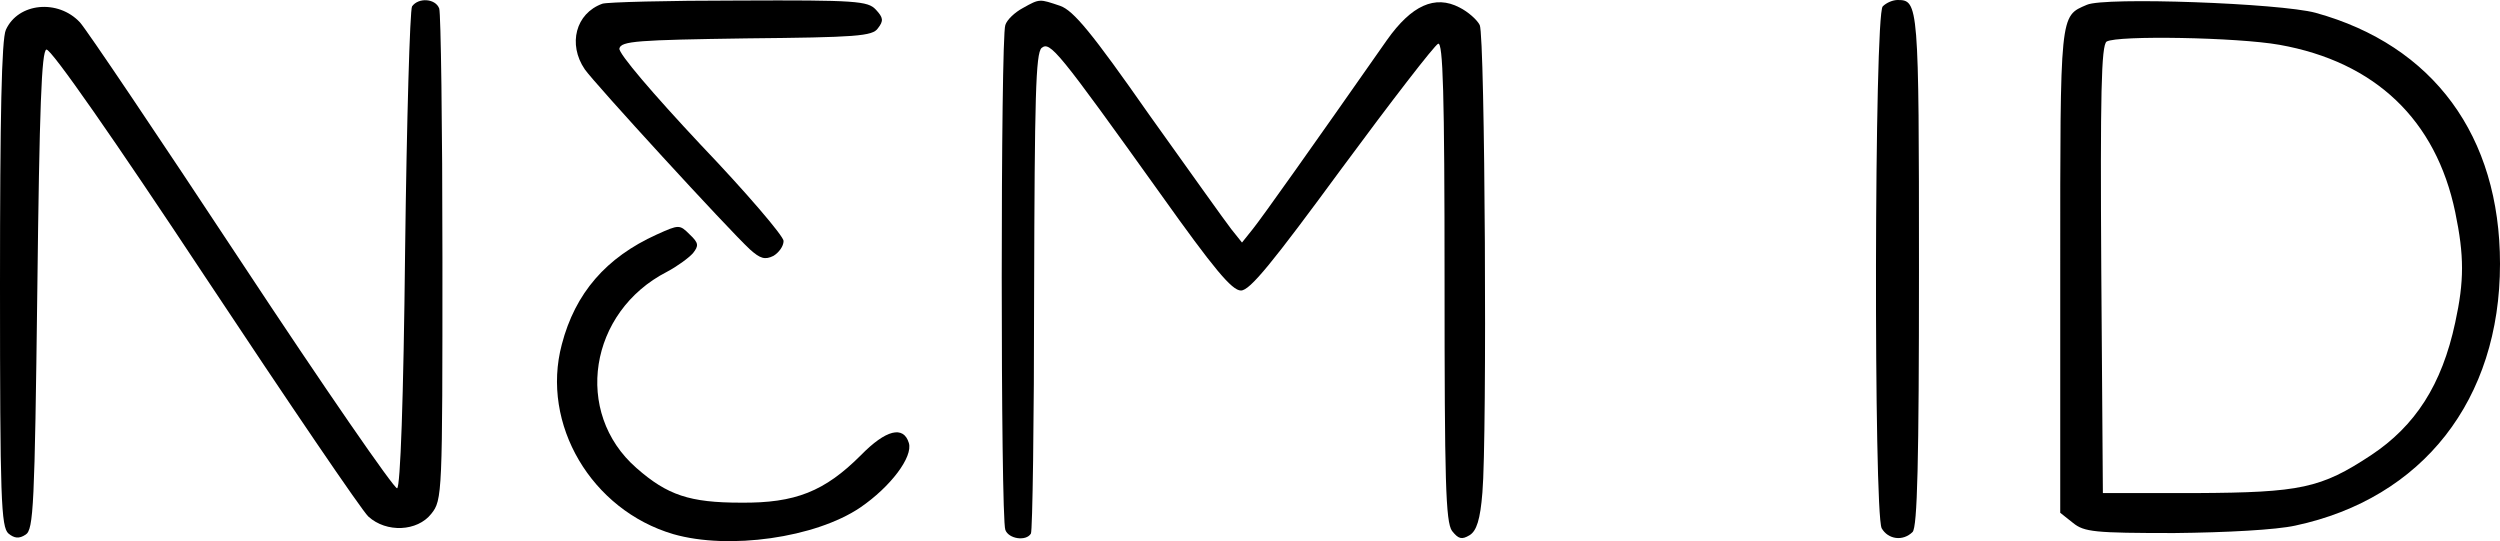 <?xml version="1.0" encoding="UTF-8" standalone="no"?>
<svg
   xmlns:dc="http://purl.org/dc/elements/1.1/"
   xmlns:cc="http://creativecommons.org/ns#"
   xmlns:rdf="http://www.w3.org/1999/02/22-rdf-syntax-ns#"
   xmlns:svg="http://www.w3.org/2000/svg"
   xmlns="http://www.w3.org/2000/svg"
   xmlns:sodipodi="http://sodipodi.sourceforge.net/DTD/sodipodi-0.dtd"
   xmlns:inkscape="http://www.inkscape.org/namespaces/inkscape"
   version="1.0"
   width="469pt"
   height="101.52pt"
   viewBox="0 0 469 101.52"
   preserveAspectRatio="xMidYMid meet"
   id="svg4136"
   inkscape:version="0.91 r13725"
   sodipodi:docname="NemID.svg">
  <defs
     id="defs4156" />
  <sodipodi:namedview
     pagecolor="#ffffff"
     bordercolor="#666666"
     borderopacity="1"
     objecttolerance="10"
     gridtolerance="10"
     guidetolerance="10"
     inkscape:pageopacity="0"
     inkscape:pageshadow="2"
     inkscape:window-width="1920"
     inkscape:window-height="1147"
     id="namedview4154"
     showgrid="false"
     inkscape:zoom="1.8683333"
     inkscape:cx="299.24427"
     inkscape:cy="65.650391"
     inkscape:window-x="-8"
     inkscape:window-y="-8"
     inkscape:window-maximized="1"
     inkscape:current-layer="svg4136"
     fit-margin-top="0"
     fit-margin-left="0"
     fit-margin-right="0"
     fit-margin-bottom="0" />
  <g
     transform="matrix(0.1,0,0,-0.1,-6,202)"
     id="g4140"
     style="fill:#000000;stroke:none">
    <path
       d="m 833,2008 c -4,-7 -10,-213 -13,-457 -3,-283 -9,-445 -15,-447 -5,-2 -137,189 -292,424 -155,235 -291,437 -303,450 -41,44 -116,37 -139,-14 -8,-17 -11,-163 -11,-478 0,-402 2,-455 16,-467 11,-9 20,-10 32,-2 15,9 17,54 22,458 4,344 8,449 17,452 8,3 129,-171 297,-425 157,-237 295,-440 307,-451 34,-31 92,-28 118,5 21,26 21,37 21,480 0,249 -3,459 -6,468 -7,19 -39,21 -51,4 z"
       id="path4142"
       inkscape:connector-curvature="0" />
    <path
       d="m 1190,2013 c -50,-18 -65,-76 -33,-123 18,-26 268,-299 310,-338 19,-17 28,-20 44,-12 10,6 19,18 19,28 0,9 -70,91 -156,181 -89,95 -154,171 -152,180 3,14 34,16 238,19 206,2 237,4 247,19 11,14 10,20 -4,35 -15,16 -36,18 -257,17 -133,0 -248,-3 -256,-6 z"
       id="path4144"
       inkscape:connector-curvature="0" />
    <path
       d="m 1979,2005 c -15,-8 -30,-22 -33,-32 -9,-22 -9,-924 0,-947 6,-17 39,-22 48,-7 3,5 6,209 6,454 1,364 3,447 14,457 16,13 30,-4 224,-275 99,-139 133,-180 150,-180 17,0 59,52 189,229 93,126 174,231 181,234 9,3 12,-91 12,-445 0,-376 2,-452 14,-469 12,-15 18,-17 33,-8 13,8 20,29 24,80 9,103 5,856 -5,877 -5,10 -22,25 -38,33 -46,24 -90,4 -136,-61 -140,-200 -235,-334 -252,-355 l -20,-25 -20,25 c -11,14 -80,111 -155,216 -107,153 -141,194 -166,203 -39,13 -38,14 -70,-4 z"
       id="path4146"
       inkscape:connector-curvature="0" />
    <path
       d="m 3592,2008 c -16,-16 -17,-949 -2,-979 12,-21 40,-25 58,-7 9,9 12,132 12,493 0,497 -1,505 -40,505 -9,0 -21,-5 -28,-12 z"
       id="path4148"
       inkscape:connector-curvature="0" />
    <path
       d="m 3975,2011 c -51,-22 -50,-12 -50,-498 l 0,-455 24,-19 c 21,-17 40,-19 190,-19 98,1 191,6 227,14 239,51 384,236 384,491 0,240 -125,410 -346,471 -67,18 -396,30 -429,15 z m 361,-75 c 180,-32 294,-141 330,-314 17,-82 17,-129 0,-207 -25,-117 -75,-194 -158,-249 -94,-62 -132,-70 -328,-71 l -175,0 -3,419 c -2,329 0,421 10,428 20,12 245,8 324,-6 z"
       id="path4150"
       inkscape:connector-curvature="0" />
    <path
       d="m 1292,1580 c -95,-43 -153,-110 -178,-206 -40,-150 56,-311 209,-356 104,-30 267,-7 351,50 57,39 99,95 91,121 -10,33 -43,25 -90,-23 -68,-68 -123,-90 -225,-89 -96,0 -138,14 -196,65 -119,104 -89,293 57,368 19,10 41,26 49,35 11,14 11,19 -6,35 -19,19 -20,19 -62,0 z"
       id="path4152"
       inkscape:connector-curvature="0" />
  </g>
</svg>
